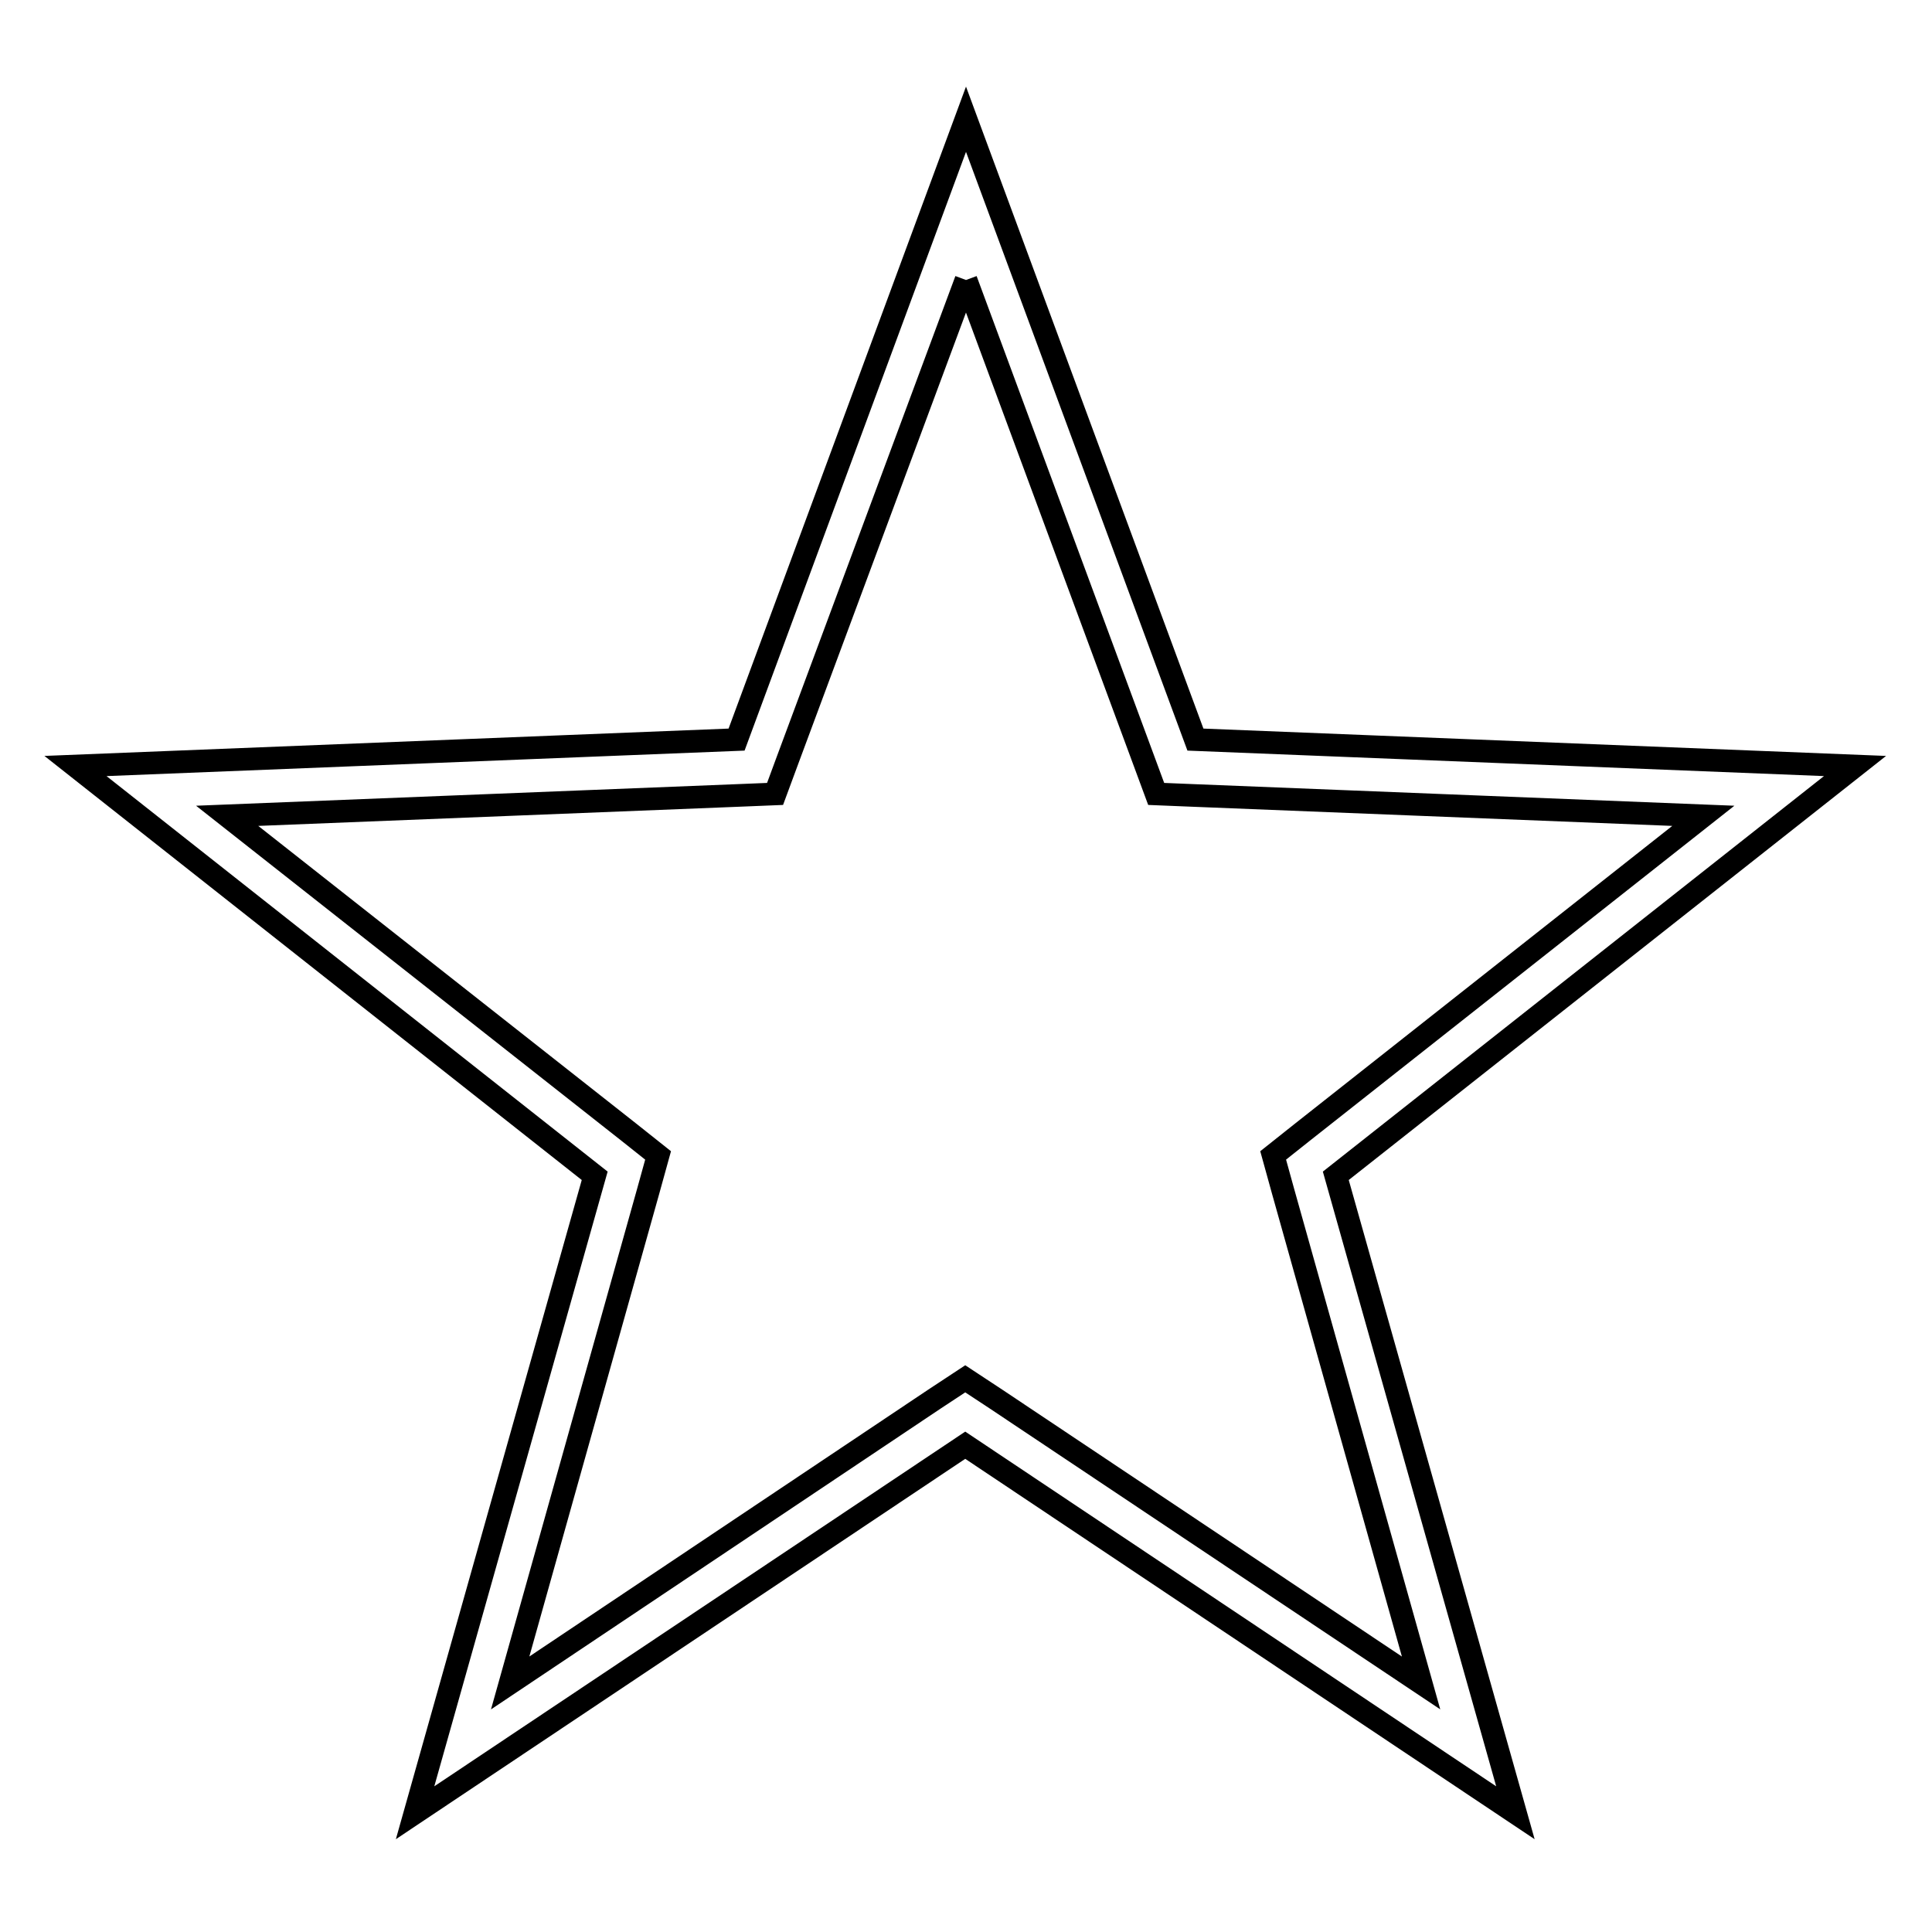 <?xml version="1.0" encoding="utf-8"?>
<!-- Svg Vector Icons : http://www.onlinewebfonts.com/icon -->
<!DOCTYPE svg PUBLIC "-//W3C//DTD SVG 1.1//EN" "http://www.w3.org/Graphics/SVG/1.1/DTD/svg11.dtd">
<svg version="1.1" xmlns="http://www.w3.org/2000/svg" xmlns:xlink="http://www.w3.org/1999/xlink" x="0px" y="0px" viewBox="0 0 256 256" enable-background="new 0 0 256 256" xml:space="preserve">
<g> <path stroke-width="3" fill-opacity="0" stroke="#000000"  d="M128,37.1l23.5,63.5l1.7,4.6l4.9,0.2l67.6,2.7L172.6,150l-3.9,3.1l1.3,4.7l18.3,65.2l-56.3-37.6l-4.1-2.7 l-4.1,2.7L67.6,223l18.3-65.2l1.3-4.7l-3.9-3.1l-53.2-41.9l67.7-2.7l4.9-0.2l1.7-4.6L128,37.1 M128,15.8L97.6,98L10,101.5 l68.8,54.3l-23.8,84.4l72.9-48.7l72.9,48.7l-23.8-84.4l68.8-54.3L158.4,98L128,15.8z"/></g>
</svg>